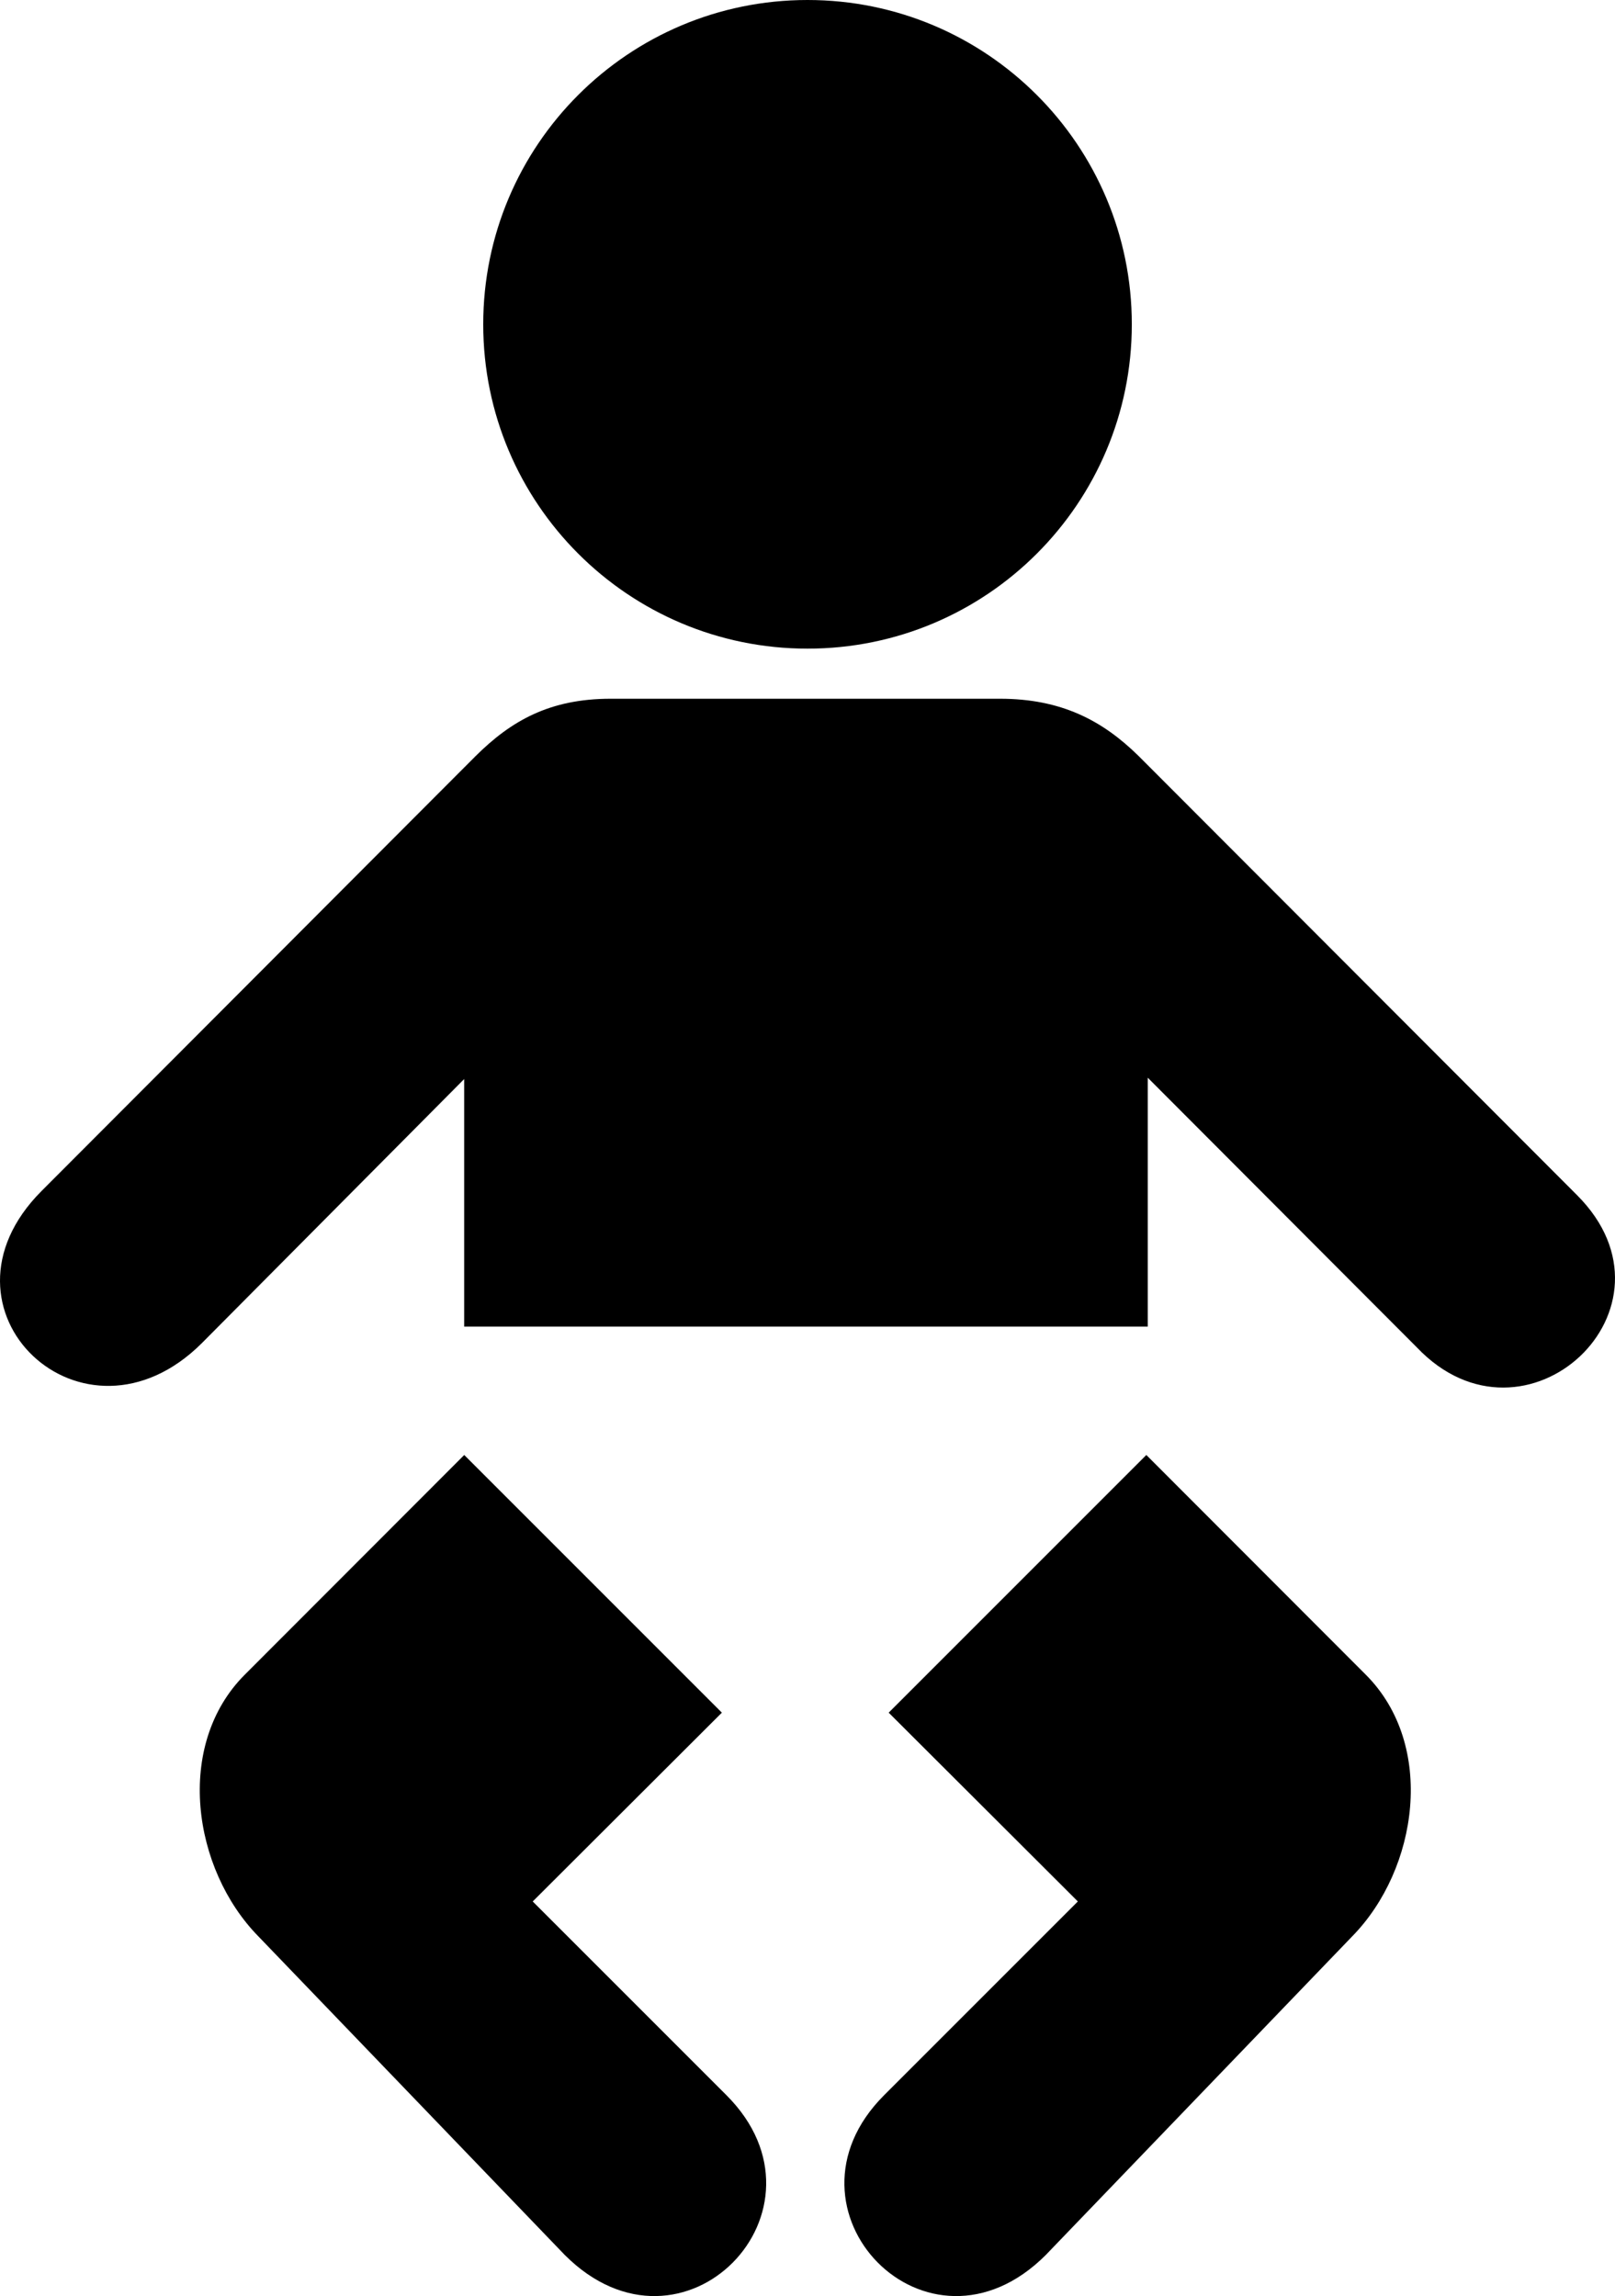 <?xml version="1.0" encoding="UTF-8" standalone="no"?>
<svg
   xmlns:dc="http://purl.org/dc/elements/1.1/"
   xmlns:cc="http://creativecommons.org/ns#"
   xmlns:rdf="http://www.w3.org/1999/02/22-rdf-syntax-ns#"
   xmlns:svg="http://www.w3.org/2000/svg"
   xmlns="http://www.w3.org/2000/svg"
   xmlns:sodipodi="http://sodipodi.sourceforge.net/DTD/sodipodi-0.dtd"
   xmlns:inkscape="http://www.inkscape.org/namespaces/inkscape"
   height="423.205"
   id="svg1618"
   inkscape:version="0.46"
   sodipodi:docbase="/datas/Projs/Cliparts Stocker/tmp/AIGA"
   sodipodi:docname="aiga_nursery_.svg"
   sodipodi:version="0.32"
   width="297.686"
   inkscape:output_extension="org.inkscape.output.svg.inkscape"
   inkscape:export-filename="/home/joanna/gfx/vector/aiga/aiga_nursery_.png"
   inkscape:export-xdpi="42.62888"
   inkscape:export-ydpi="42.62888">
  <sodipodi:namedview
     bordercolor="#666666"
     borderopacity="1.0"
     id="base"
     inkscape:current-layer="svg1618"
     inkscape:cx="305.25953"
     inkscape:cy="417.84947"
     inkscape:pageopacity="0.0"
     inkscape:pageshadow="2"
     inkscape:window-height="715"
     inkscape:window-width="641"
     inkscape:window-x="0"
     inkscape:window-y="0"
     inkscape:zoom="0.43415836"
     pagecolor="#ffffff"
     showgrid="false" />
  <defs
     id="defs1620">
    <inkscape:perspective
       sodipodi:type="inkscape:persp3d"
       inkscape:vp_x="0 : 211.60249 : 1"
       inkscape:vp_y="0 : 1000 : 0"
       inkscape:vp_z="297.686 : 211.60249 : 1"
       inkscape:persp3d-origin="148.843 : 141.06833 : 1"
       id="perspective18" />
    <marker
       id="ArrowEnd"
       markerHeight="3"
       markerUnits="strokeWidth"
       markerWidth="4"
       orient="auto"
       refX="0"
       refY="5"
       viewBox="0 0 10 10">
      <path
         d="M 0 0 L 10 5 L 0 10 z"
         id="path1623" />
    </marker>
    <marker
       id="ArrowStart"
       markerHeight="3"
       markerUnits="strokeWidth"
       markerWidth="4"
       orient="auto"
       refX="10"
       refY="5"
       viewBox="0 0 10 10">
      <path
         d="M 10 0 L 0 5 L 10 10 z"
         id="path1626" />
    </marker>
  </defs>
  <g
     id="g1628">
    <g
       id="g1630">
      <path
         d="M 148.846 119.556C 181.859 119.556 208.622 92.792 208.622 59.778C 208.622 26.764 181.859 0 148.846 0C 115.832 0 89.071 26.764 89.071 59.778C 89.071 92.792 115.832 119.556 148.846 119.556z"
         id="path1632"
         style="stroke:none; fill:#000000" />
      <path
         d="M 148.846 59.778"
         id="path1634"
         style="stroke:none; fill:#000000" />
    </g>
    <path
       d="M 148.748 244.516L 85.559 244.516L 85.559 198.889L 37.234 247.535C 15.402 269.367 -14.19 241.373 7.678 219.502L 87.694 139.333C 94.184 132.889 101.287 128.789 112.559 128.789L 148.748 128.789L 148.808 128.789L 184.309 128.789C 195.581 128.789 203.184 132.764 209.863 139.333L 290.692 220.288C 311.511 241.107 281.12 269.367 261.151 248.334L 211.559 198.639L 211.559 244.516L 148.808 244.516L 148.748 244.516z"
       id="path1636"
       style="stroke:none; fill:#000000" />
    <path
       d="M 211.298 268.179L 163.809 315.672L 198.675 350.472L 162.949 386.198C 141.864 407.285 170.952 437.443 192.757 415.638L 249.258 356.889C 261.384 344.515 264.737 321.659 251.737 308.659C 251.693 308.615 211.298 268.179 211.298 268.179z"
       id="path1638"
       style="stroke:none; fill:#000000" />
    <path
       d="M 85.57 268.179L 133.059 315.672L 98.193 350.472L 133.919 386.198C 155.004 407.285 125.916 437.443 104.111 415.638L 47.61 356.889C 35.484 344.515 32.131 321.659 45.131 308.659C 45.175 308.615 85.57 268.179 85.57 268.179z"
       id="path1640"
       style="stroke:none; fill:#000000" />
  </g>
</svg>
